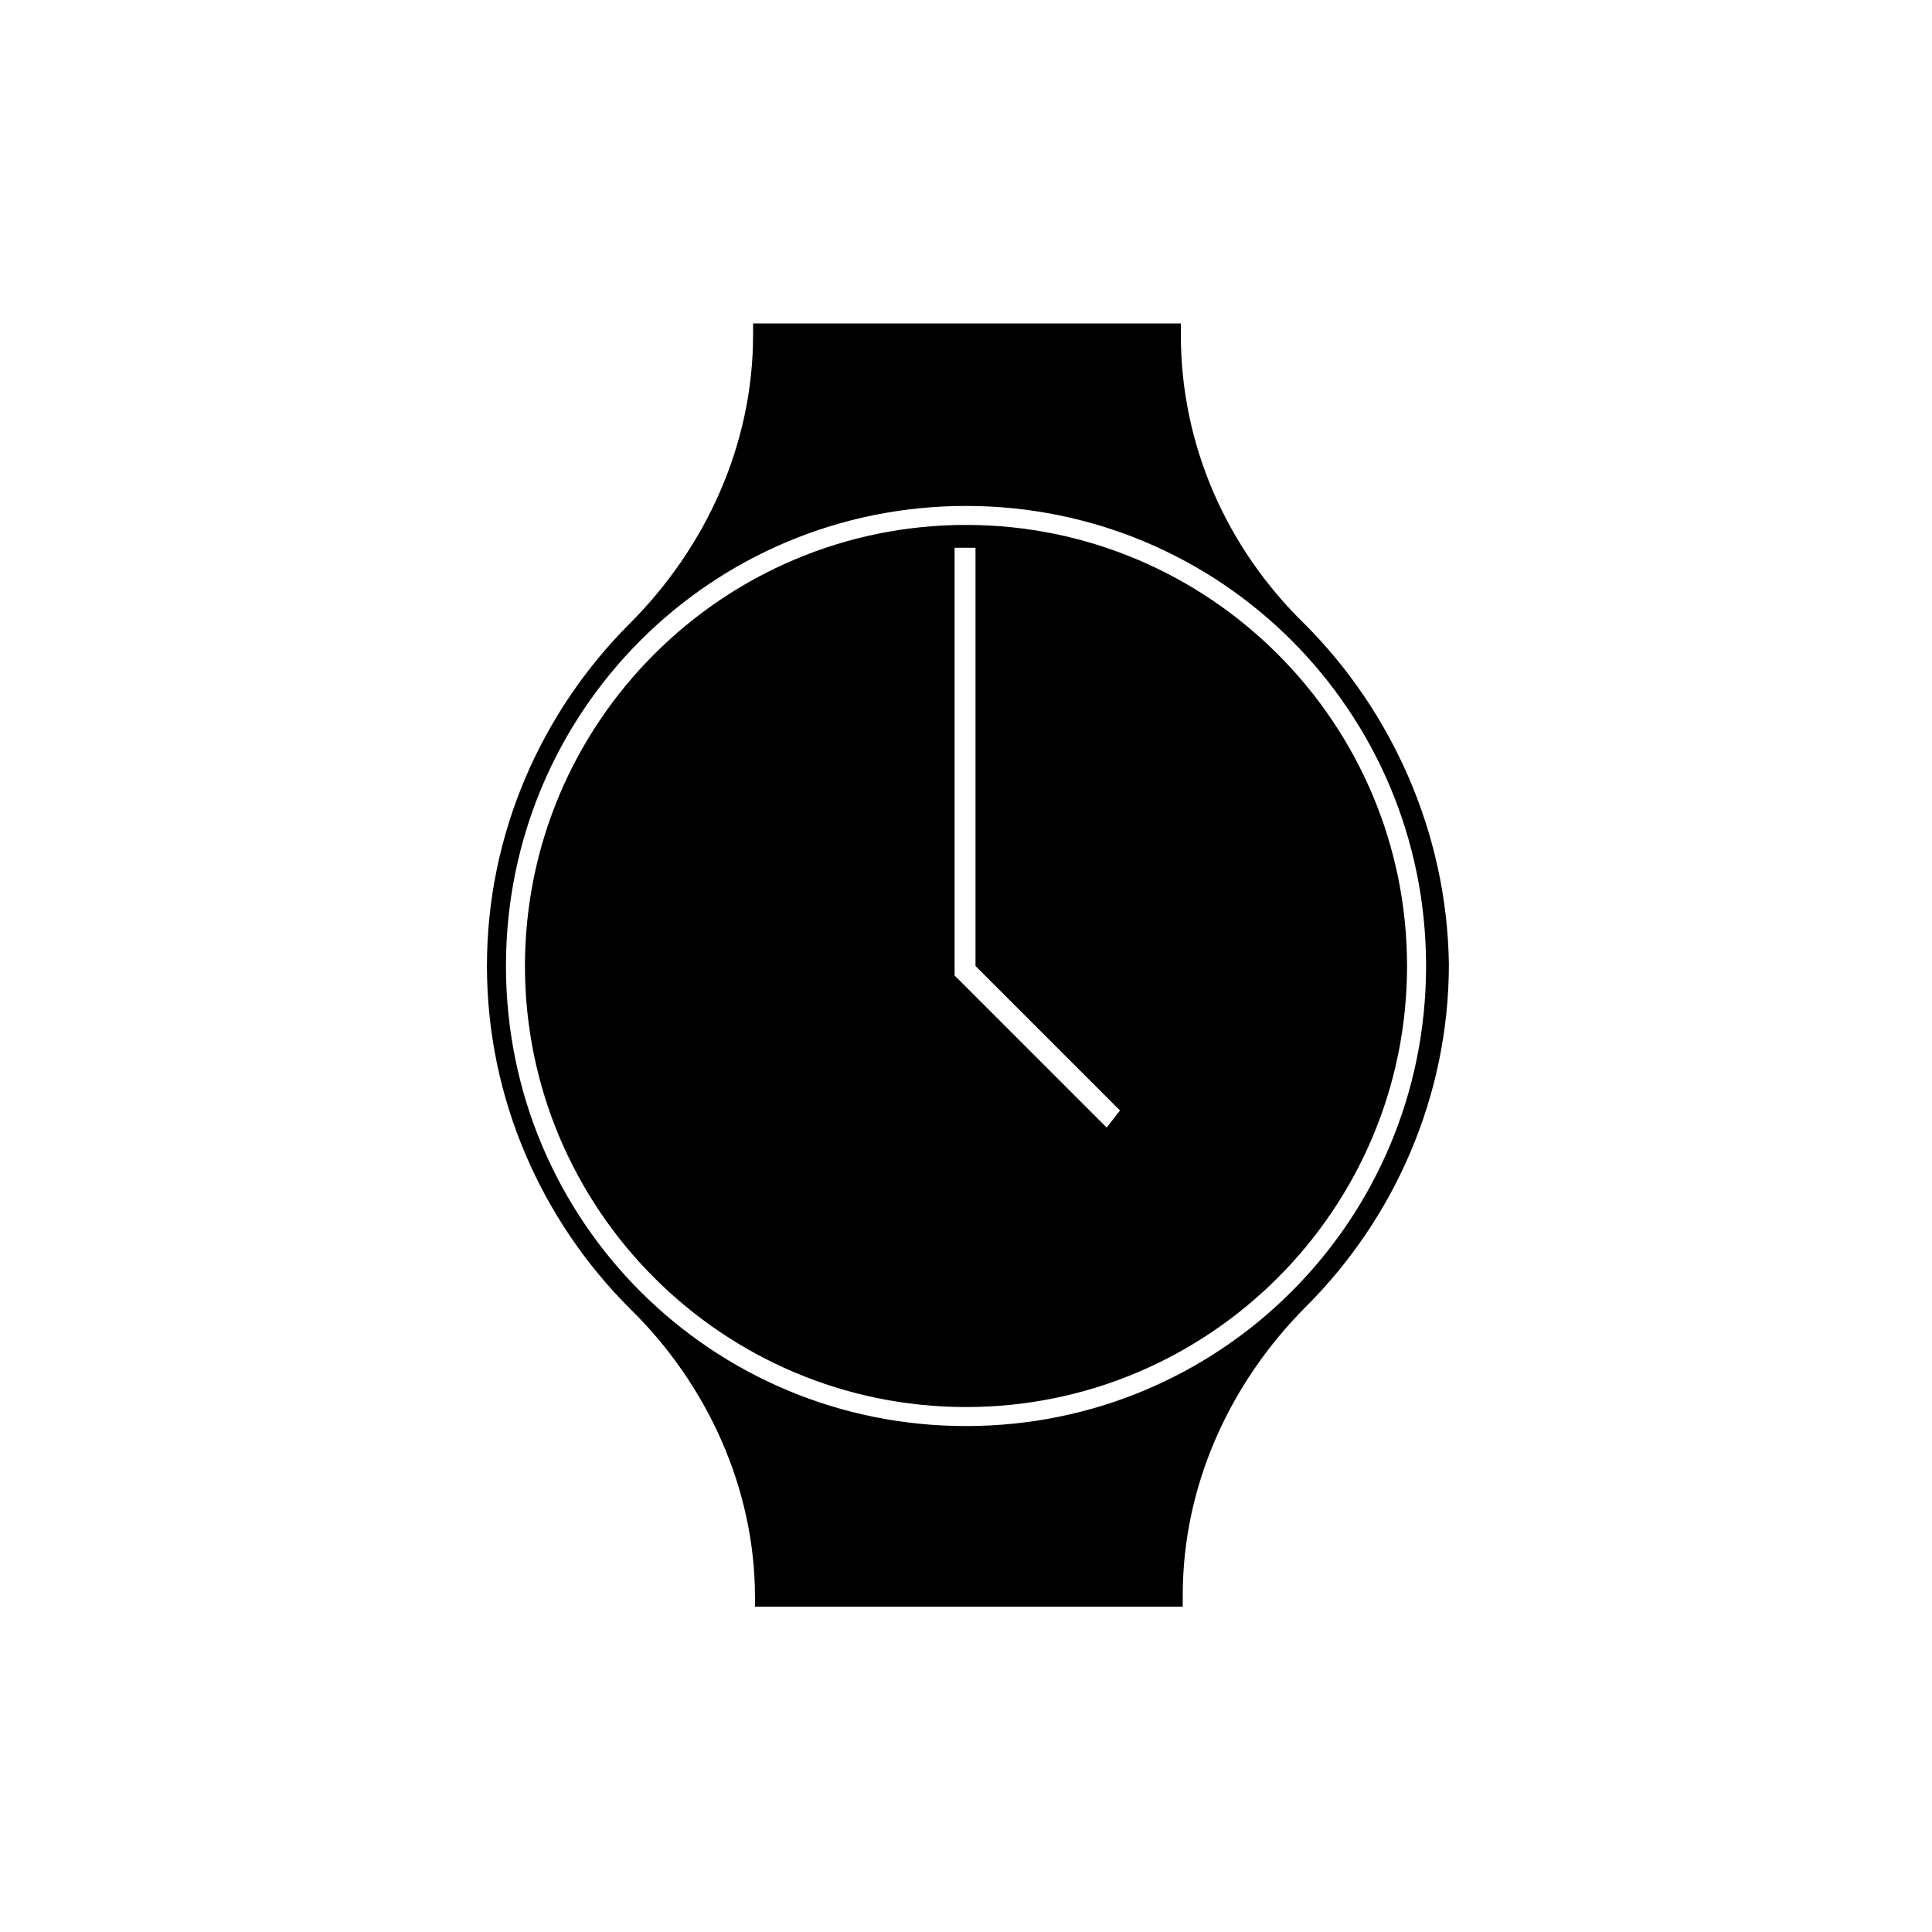 <?xml version="1.0" encoding="UTF-8"?>
<!-- Uploaded to: SVG Repo, www.svgrepo.com, Generator: SVG Repo Mixer Tools -->
<svg fill="#000000" width="800px" height="800px" version="1.1" viewBox="144 144 512 512" xmlns="http://www.w3.org/2000/svg">
 <g>
  <path d="m489.68 309.31c-20.656-20.152-32.746-47.359-32.746-76.578v-3.023h-113.36v3.023c0 29.223-12.594 56.426-32.746 76.578-23.176 23.176-37.785 55.418-37.785 90.688 0 35.266 14.609 67.512 37.785 90.688 20.656 20.152 33.25 47.863 33.25 76.578v2.519h113.36v-3.023c0-29.223 12.594-56.426 32.746-76.578 23.176-23.176 37.785-55.418 37.785-90.688-0.5-34.766-15.109-67.008-38.285-90.184zm-89.676 212.61c-67.512 0-121.92-54.41-121.92-121.92s54.41-121.92 121.92-121.92c67.508 0 121.92 54.41 121.92 121.92 0 67.508-54.414 121.92-121.92 121.92z"/>
  <path d="m400 283.11c-64.488 0-116.88 52.395-116.88 116.88-0.004 64.488 52.395 116.89 116.88 116.89 64.484 0 116.88-52.398 116.88-116.88 0-64.488-52.398-116.89-116.88-116.89zm37.281 159.71-40.305-40.305v-113.36h5.543v110.84l38.289 38.289z"/>
 </g>
</svg>